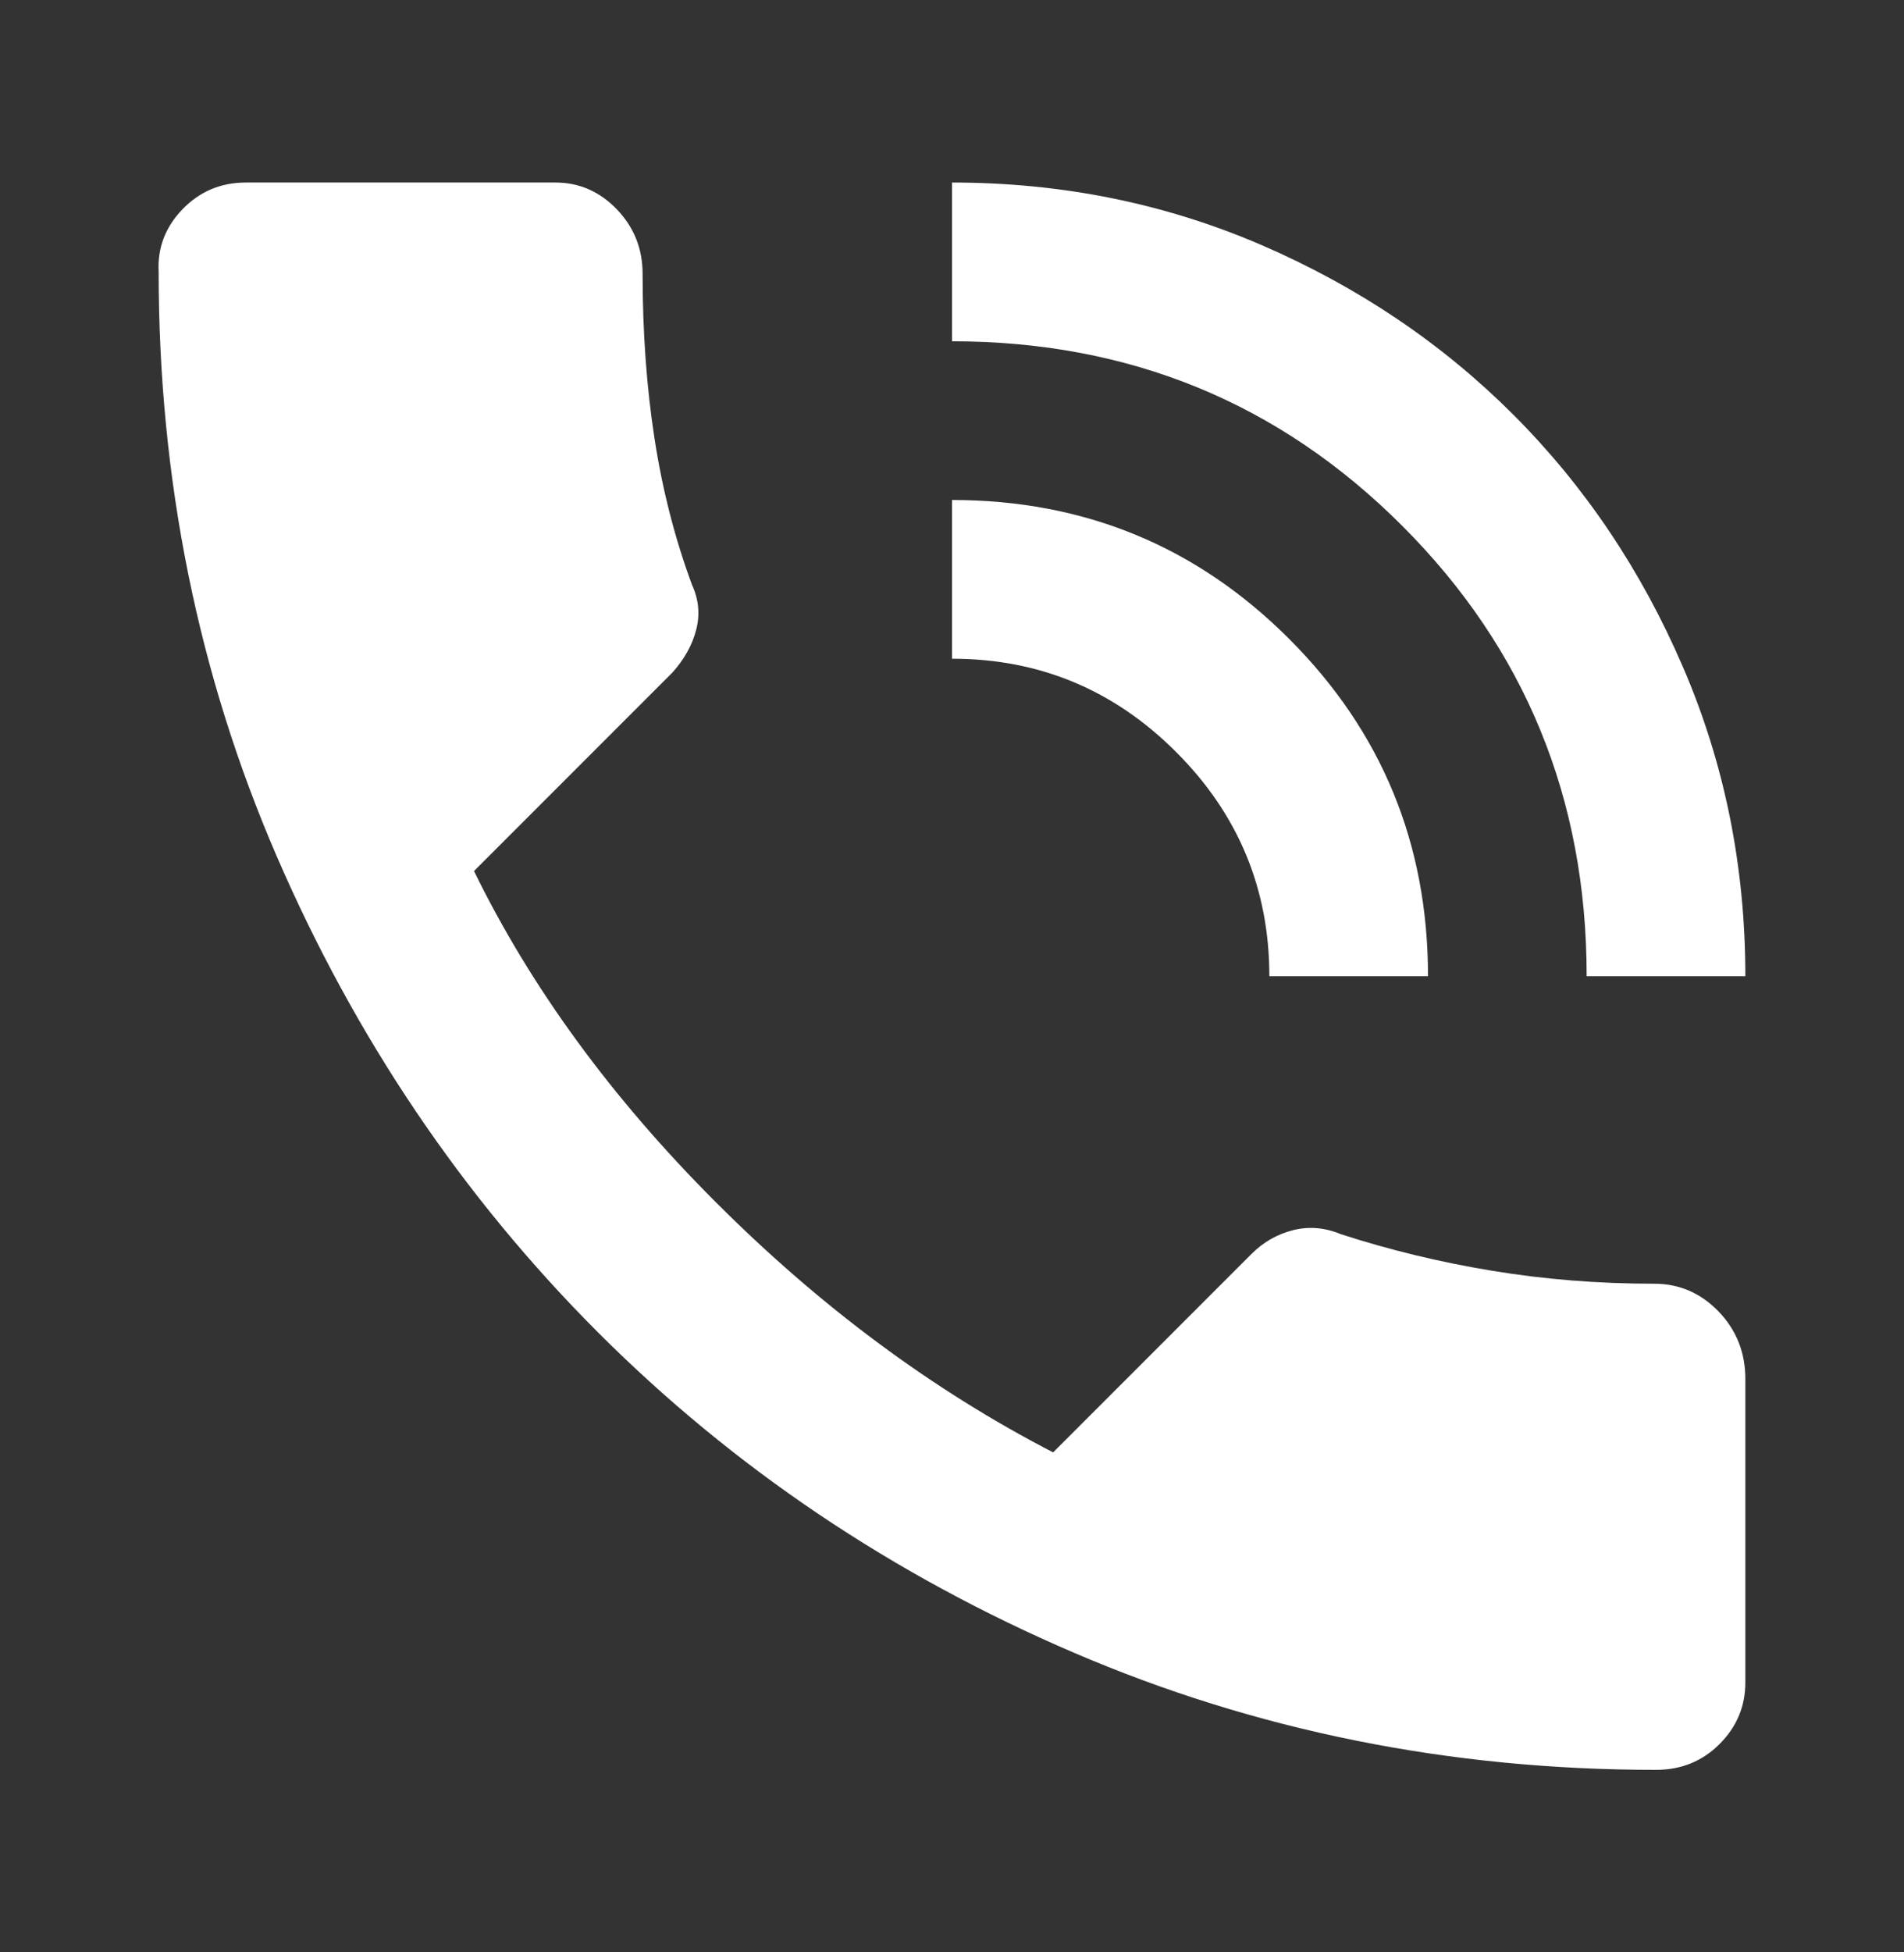 <svg width="40" height="41" viewBox="0 0 40 41" fill="none" xmlns="http://www.w3.org/2000/svg">
<rect x="0" y="0" width="40" height="41" fill="#333333" stroke="none"/>
<g id="Frame">
<path id="Vector" d="M34.792 37.167C30.458 37.167 26.382 36.347 22.563 34.708C18.743 33.069 15.41 30.827 12.563 27.98C9.716 25.132 7.466 21.799 5.813 17.98C4.16 14.16 3.333 10.069 3.333 5.708C3.306 5.208 3.472 4.771 3.833 4.395C4.194 4.021 4.639 3.833 5.167 3.833H11.667C12.167 3.833 12.597 4.021 12.958 4.395C13.319 4.771 13.5 5.222 13.5 5.75C13.5 6.972 13.583 8.125 13.75 9.208C13.917 10.292 14.181 11.319 14.542 12.292C14.681 12.597 14.708 12.909 14.625 13.228C14.542 13.548 14.375 13.847 14.125 14.125L9.958 18.292C11.153 20.736 12.847 23.056 15.042 25.25C17.236 27.445 19.597 29.195 22.125 30.5L26.292 26.333C26.542 26.083 26.833 25.917 27.167 25.833C27.5 25.75 27.833 25.778 28.167 25.917C29.194 26.25 30.257 26.507 31.353 26.687C32.451 26.868 33.583 26.958 34.75 26.958C35.278 26.958 35.729 27.153 36.105 27.542C36.479 27.931 36.667 28.403 36.667 28.958V35.333C36.667 35.833 36.486 36.264 36.125 36.625C35.764 36.986 35.319 37.167 34.792 37.167ZM33.333 20.5C33.333 16.778 32.042 13.625 29.458 11.042C26.875 8.458 23.722 7.167 20 7.167V3.833C22.305 3.833 24.472 4.271 26.5 5.145C28.528 6.021 30.292 7.208 31.792 8.708C33.292 10.208 34.479 11.972 35.353 14C36.229 16.028 36.667 18.195 36.667 20.5H33.333ZM26.667 20.5C26.667 18.667 26.014 17.097 24.708 15.792C23.403 14.486 21.833 13.833 20 13.833V10.5C22.778 10.5 25.139 11.472 27.083 13.417C29.028 15.361 30 17.722 30 20.5H26.667Z" fill="white"/>
</g>
</svg>
